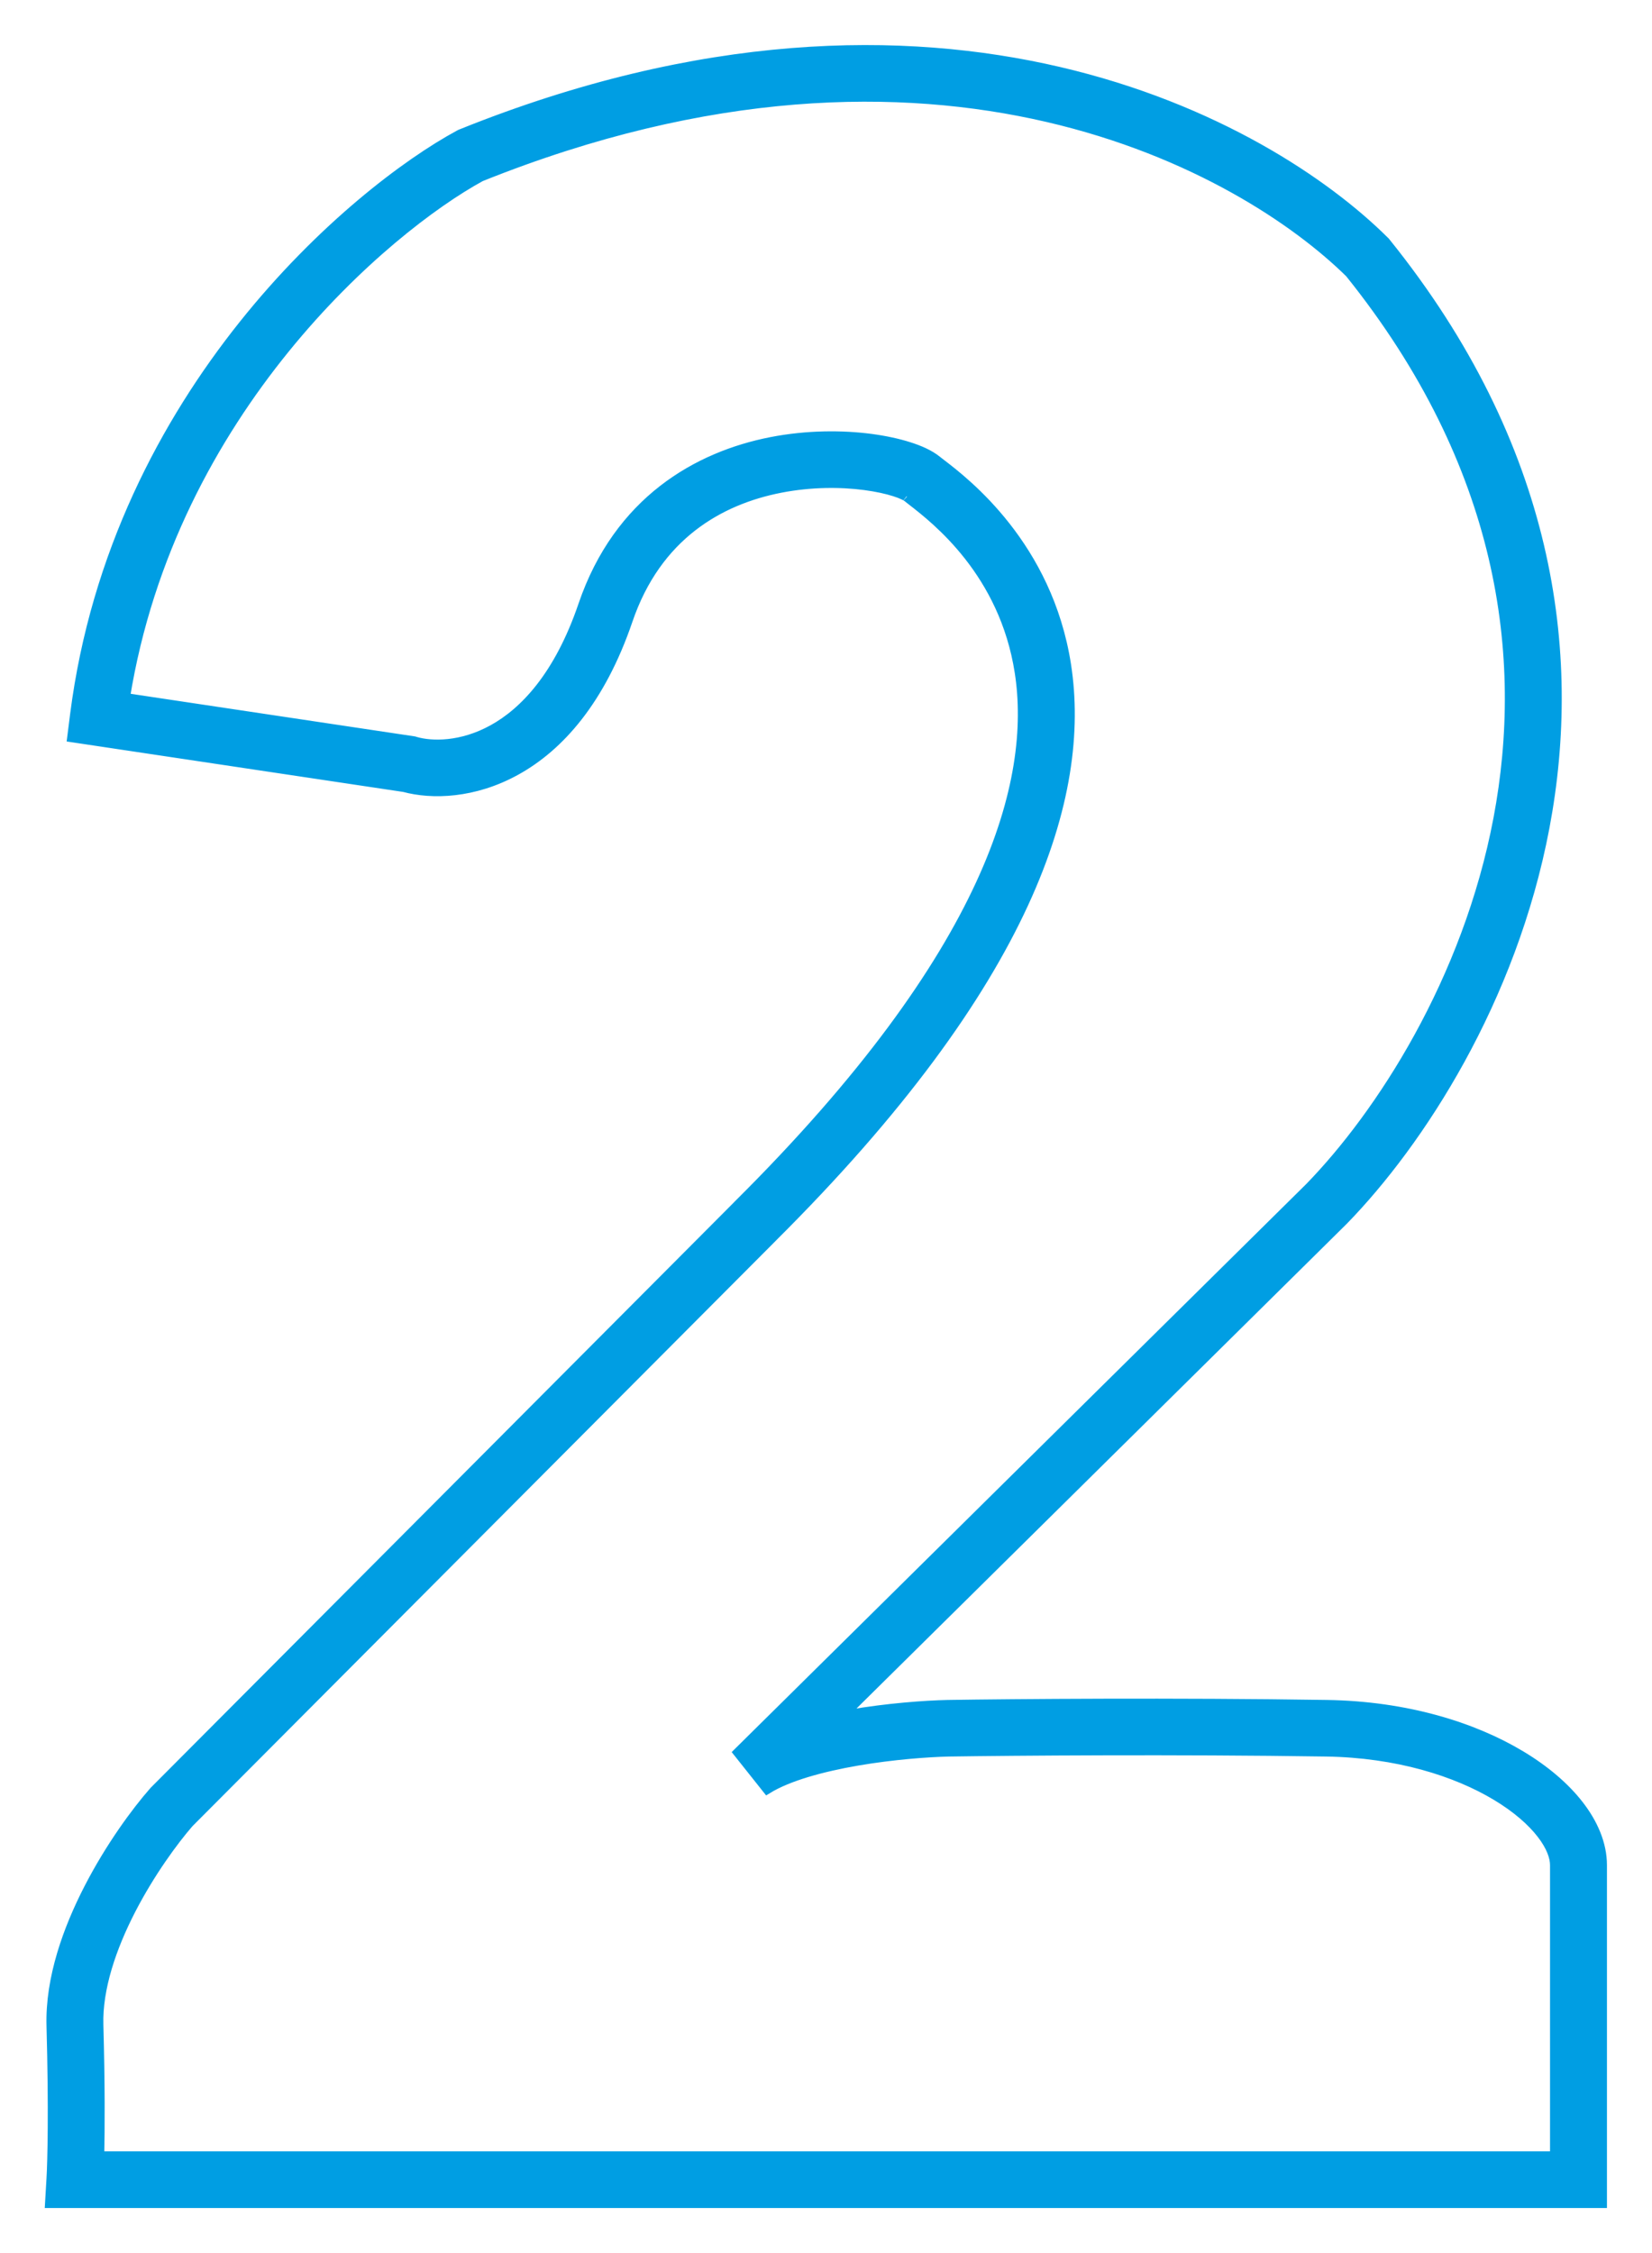 <svg width="33" height="45" viewBox="0 0 33 45" fill="none" xmlns="http://www.w3.org/2000/svg">
<path fill-rule="evenodd" clip-rule="evenodd" d="M9.224 2.674C18.787 -1.174 25.325 2.505 27.647 4.812L27.666 4.83L27.682 4.85C30.958 8.919 31.512 13.034 30.853 16.52C30.198 19.985 28.35 22.813 26.833 24.371L26.827 24.377L16.814 34.275C16.867 34.265 16.92 34.256 16.973 34.247C17.731 34.117 18.474 34.063 18.933 34.053L18.936 34.053C20.208 34.033 23.5 34.006 26.504 34.053C28.078 34.077 29.419 34.489 30.381 35.068C30.861 35.357 31.257 35.694 31.538 36.057C31.816 36.416 32 36.827 32 37.252V44H1L1.029 43.507C1.048 43.196 1.075 42.133 1.029 40.464C1.002 39.513 1.359 38.529 1.78 37.713C2.204 36.89 2.721 36.187 3.076 35.783L3.086 35.772L14.748 24.069L14.749 24.067C19.829 19.02 20.703 15.584 20.37 13.428C20.061 11.426 18.697 10.37 18.22 10C18.181 9.97 18.147 9.944 18.121 9.922C18.122 9.923 18.117 9.919 18.104 9.912C18.092 9.904 18.076 9.895 18.053 9.885C18.008 9.863 17.948 9.839 17.871 9.815C17.718 9.766 17.516 9.721 17.277 9.689C16.8 9.626 16.202 9.623 15.588 9.743C14.372 9.98 13.116 10.69 12.538 12.387C11.993 13.986 11.167 14.91 10.303 15.386C9.465 15.849 8.629 15.869 8.073 15.719L1.443 14.725L1.5 14.274C2.323 7.844 7.081 3.829 9.176 2.696L9.199 2.684L9.224 2.674ZM9.601 3.526C7.713 4.557 3.422 8.184 2.495 13.941L8.272 14.807L8.301 14.816C8.624 14.909 9.218 14.921 9.848 14.573C10.469 14.23 11.165 13.515 11.651 12.089C12.361 10.005 13.944 9.115 15.407 8.829C16.132 8.688 16.834 8.691 17.401 8.766C17.685 8.804 17.942 8.86 18.157 8.929C18.36 8.993 18.566 9.081 18.714 9.202C18.736 9.22 18.766 9.243 18.803 9.271C19.28 9.637 20.927 10.901 21.296 13.287C21.695 15.873 20.578 19.592 15.412 24.724C15.412 24.725 15.412 24.725 15.412 24.725L3.772 36.405C3.464 36.759 2.997 37.395 2.613 38.138C2.222 38.896 1.945 39.715 1.965 40.439C1.998 41.629 1.994 42.524 1.982 43.069H31.063V37.252C31.063 37.095 30.993 36.879 30.795 36.624C30.6 36.372 30.299 36.107 29.895 35.864C29.089 35.379 27.912 35.005 26.489 34.983C23.499 34.937 20.22 34.964 18.953 34.983C18.534 34.993 17.839 35.043 17.132 35.164C16.41 35.288 15.739 35.475 15.327 35.728L14.75 35.002L26.163 23.72C27.573 22.271 29.317 19.604 29.933 16.348C30.543 13.115 30.046 9.288 26.967 5.452C24.863 3.377 18.733 -0.138 9.601 3.526Z" fill="#009EE3" stroke="#009EE3" stroke-width="0.2"/>
</svg>

